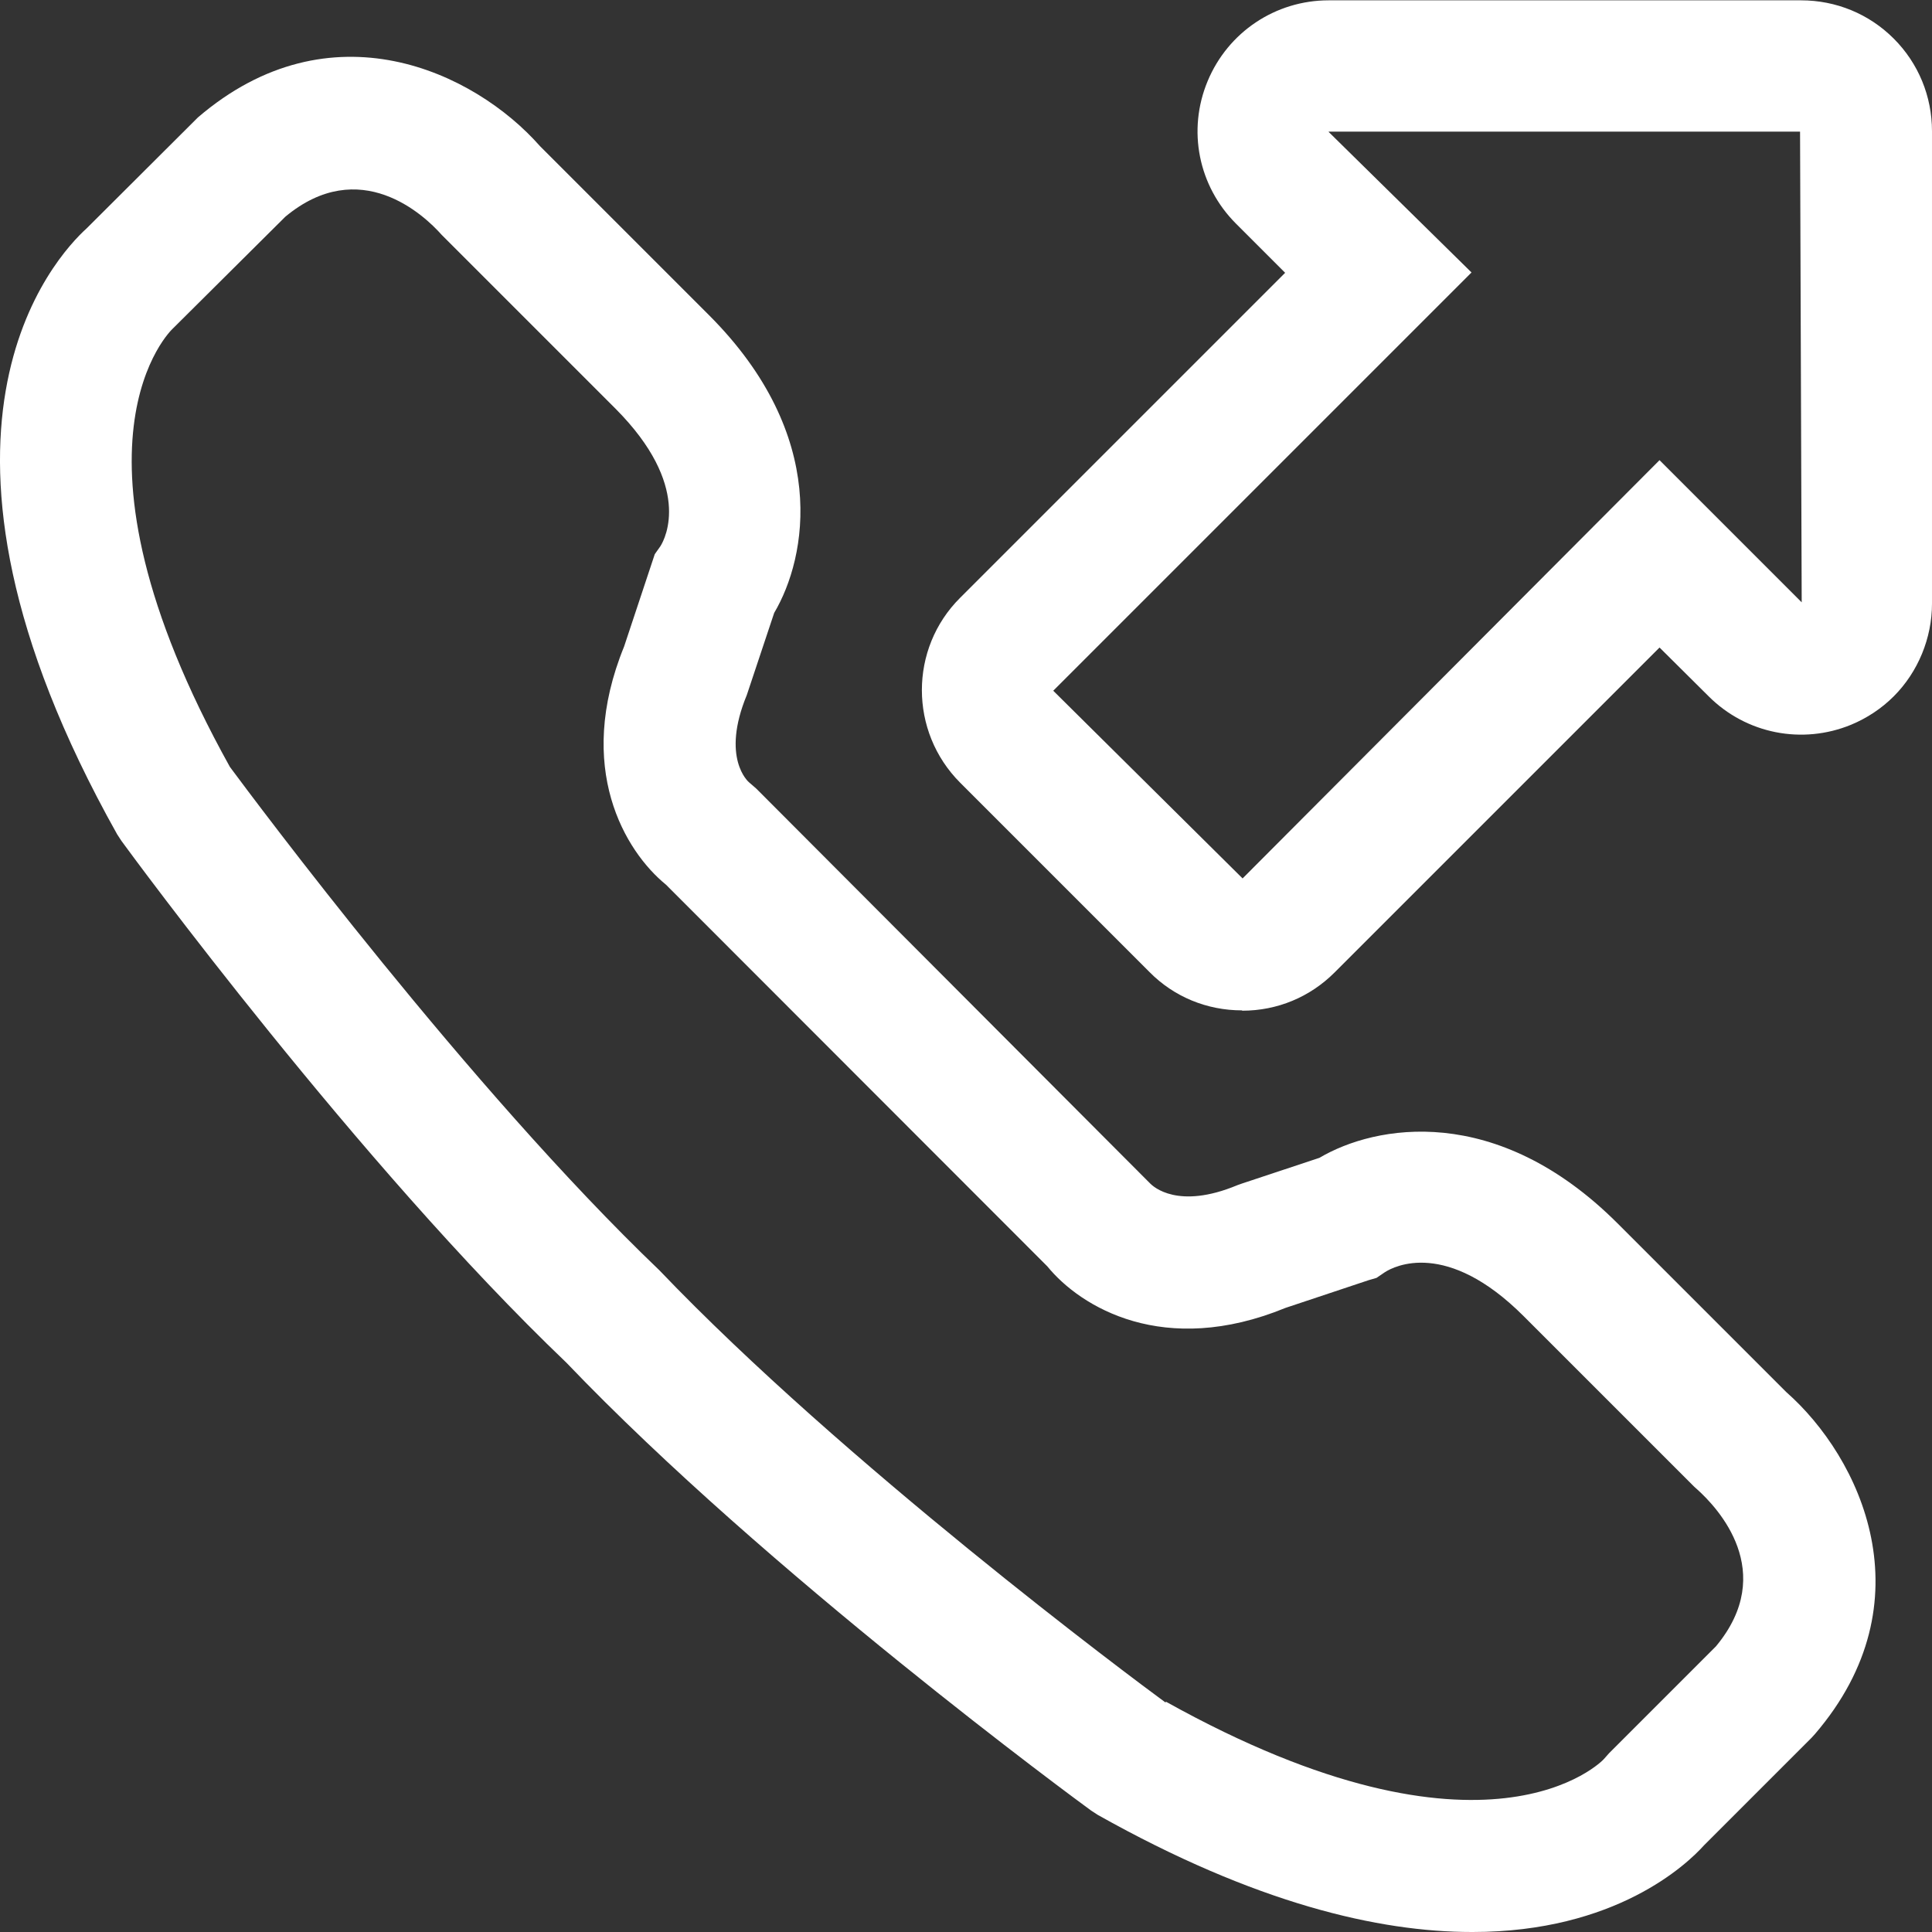 <?xml version="1.0" encoding="UTF-8"?>
<svg id="_레이어_2" data-name="레이어 2" xmlns="http://www.w3.org/2000/svg" viewBox="0 0 58.57 58.57">
  <rect x="0" y="0" width="58.57" height="58.57" fill="#333333" stroke="none"/>
  <defs>
    <style>
      .cls-1 {
        fill: #fff;
        stroke-width: 0px;
      }
    </style>
  </defs>
  <g id="icon">
    <g>
      <path class="cls-1" d="M37.65,30.63h0c-1.06,0-2.06-.41-2.8-1.16l-5.74-5.74c-1.55-1.55-1.55-4.07,0-5.61l9.85-9.85-1.49-1.49c-1.14-1.14-1.48-2.83-.86-4.32.62-1.49,2.06-2.45,3.67-2.45h14.32c1.06,0,2.06.41,2.81,1.16s1.16,1.75,1.16,2.81v14.32c0,1.04-.42,2.07-1.16,2.81-.37.37-.81.66-1.29.86-1.48.61-3.18.28-4.32-.86l-1.49-1.48-9.85,9.85c-.75.75-1.74,1.16-2.8,1.16ZM40.28,4l4.33,4.26-12.68,12.68,5.74,5.69,12.64-12.68,4.31,4.31-.05-14.27h-14.29Z"/>
      <path class="cls-1" d="M44.62,58.57c-2.82,0-6.55-.86-11.34-3.55l-.2-.13c-.4-.29-9.82-7.21-15.91-13.58-6.3-6.02-13.2-15.42-13.49-15.82l-.13-.2C-3.29,13.09,1.69,7.77,2.63,6.92l3.37-3.36c4.02-3.45,8.38-1.39,10.37.87l5.12,5.12c3.67,3.67,2.98,7.34,1.98,9.03l-.83,2.49c-.79,1.91.05,2.63.06,2.64l.23.2,11.94,11.97c.09.09.84.8,2.64.05l.14-.05,2.35-.78c1.69-1,5.36-1.68,9.03,1.98l5.12,5.12c2.26,1.99,4.32,6.35.87,10.37l-.1.11-3.26,3.26c-.52.58-2.68,2.63-7.02,2.63ZM35.35,51.59c9.75,5.43,13.24,1.78,13.27,1.74l.16-.18,3.24-3.24c1.88-2.26.05-4.2-.56-4.75l-.1-.09-5.17-5.17c-2.33-2.33-3.92-1.52-4.21-1.33l-.25.17-.24.07-2.52.84c-3.68,1.51-6.21-.02-7.22-1.26l-11.56-11.57c-1.24-1.01-2.77-3.54-1.27-7.22l.93-2.8.17-.24c.16-.25.96-1.84-1.36-4.17l-5.27-5.27c-.53-.6-2.48-2.43-4.74-.55l-3.42,3.4s-3.72,3.46,1.74,13.28c.75,1.01,7.25,9.74,13.02,15.26,5.58,5.84,14.33,12.36,15.34,13.1Z"/>
    </g>
  </g>
</svg>